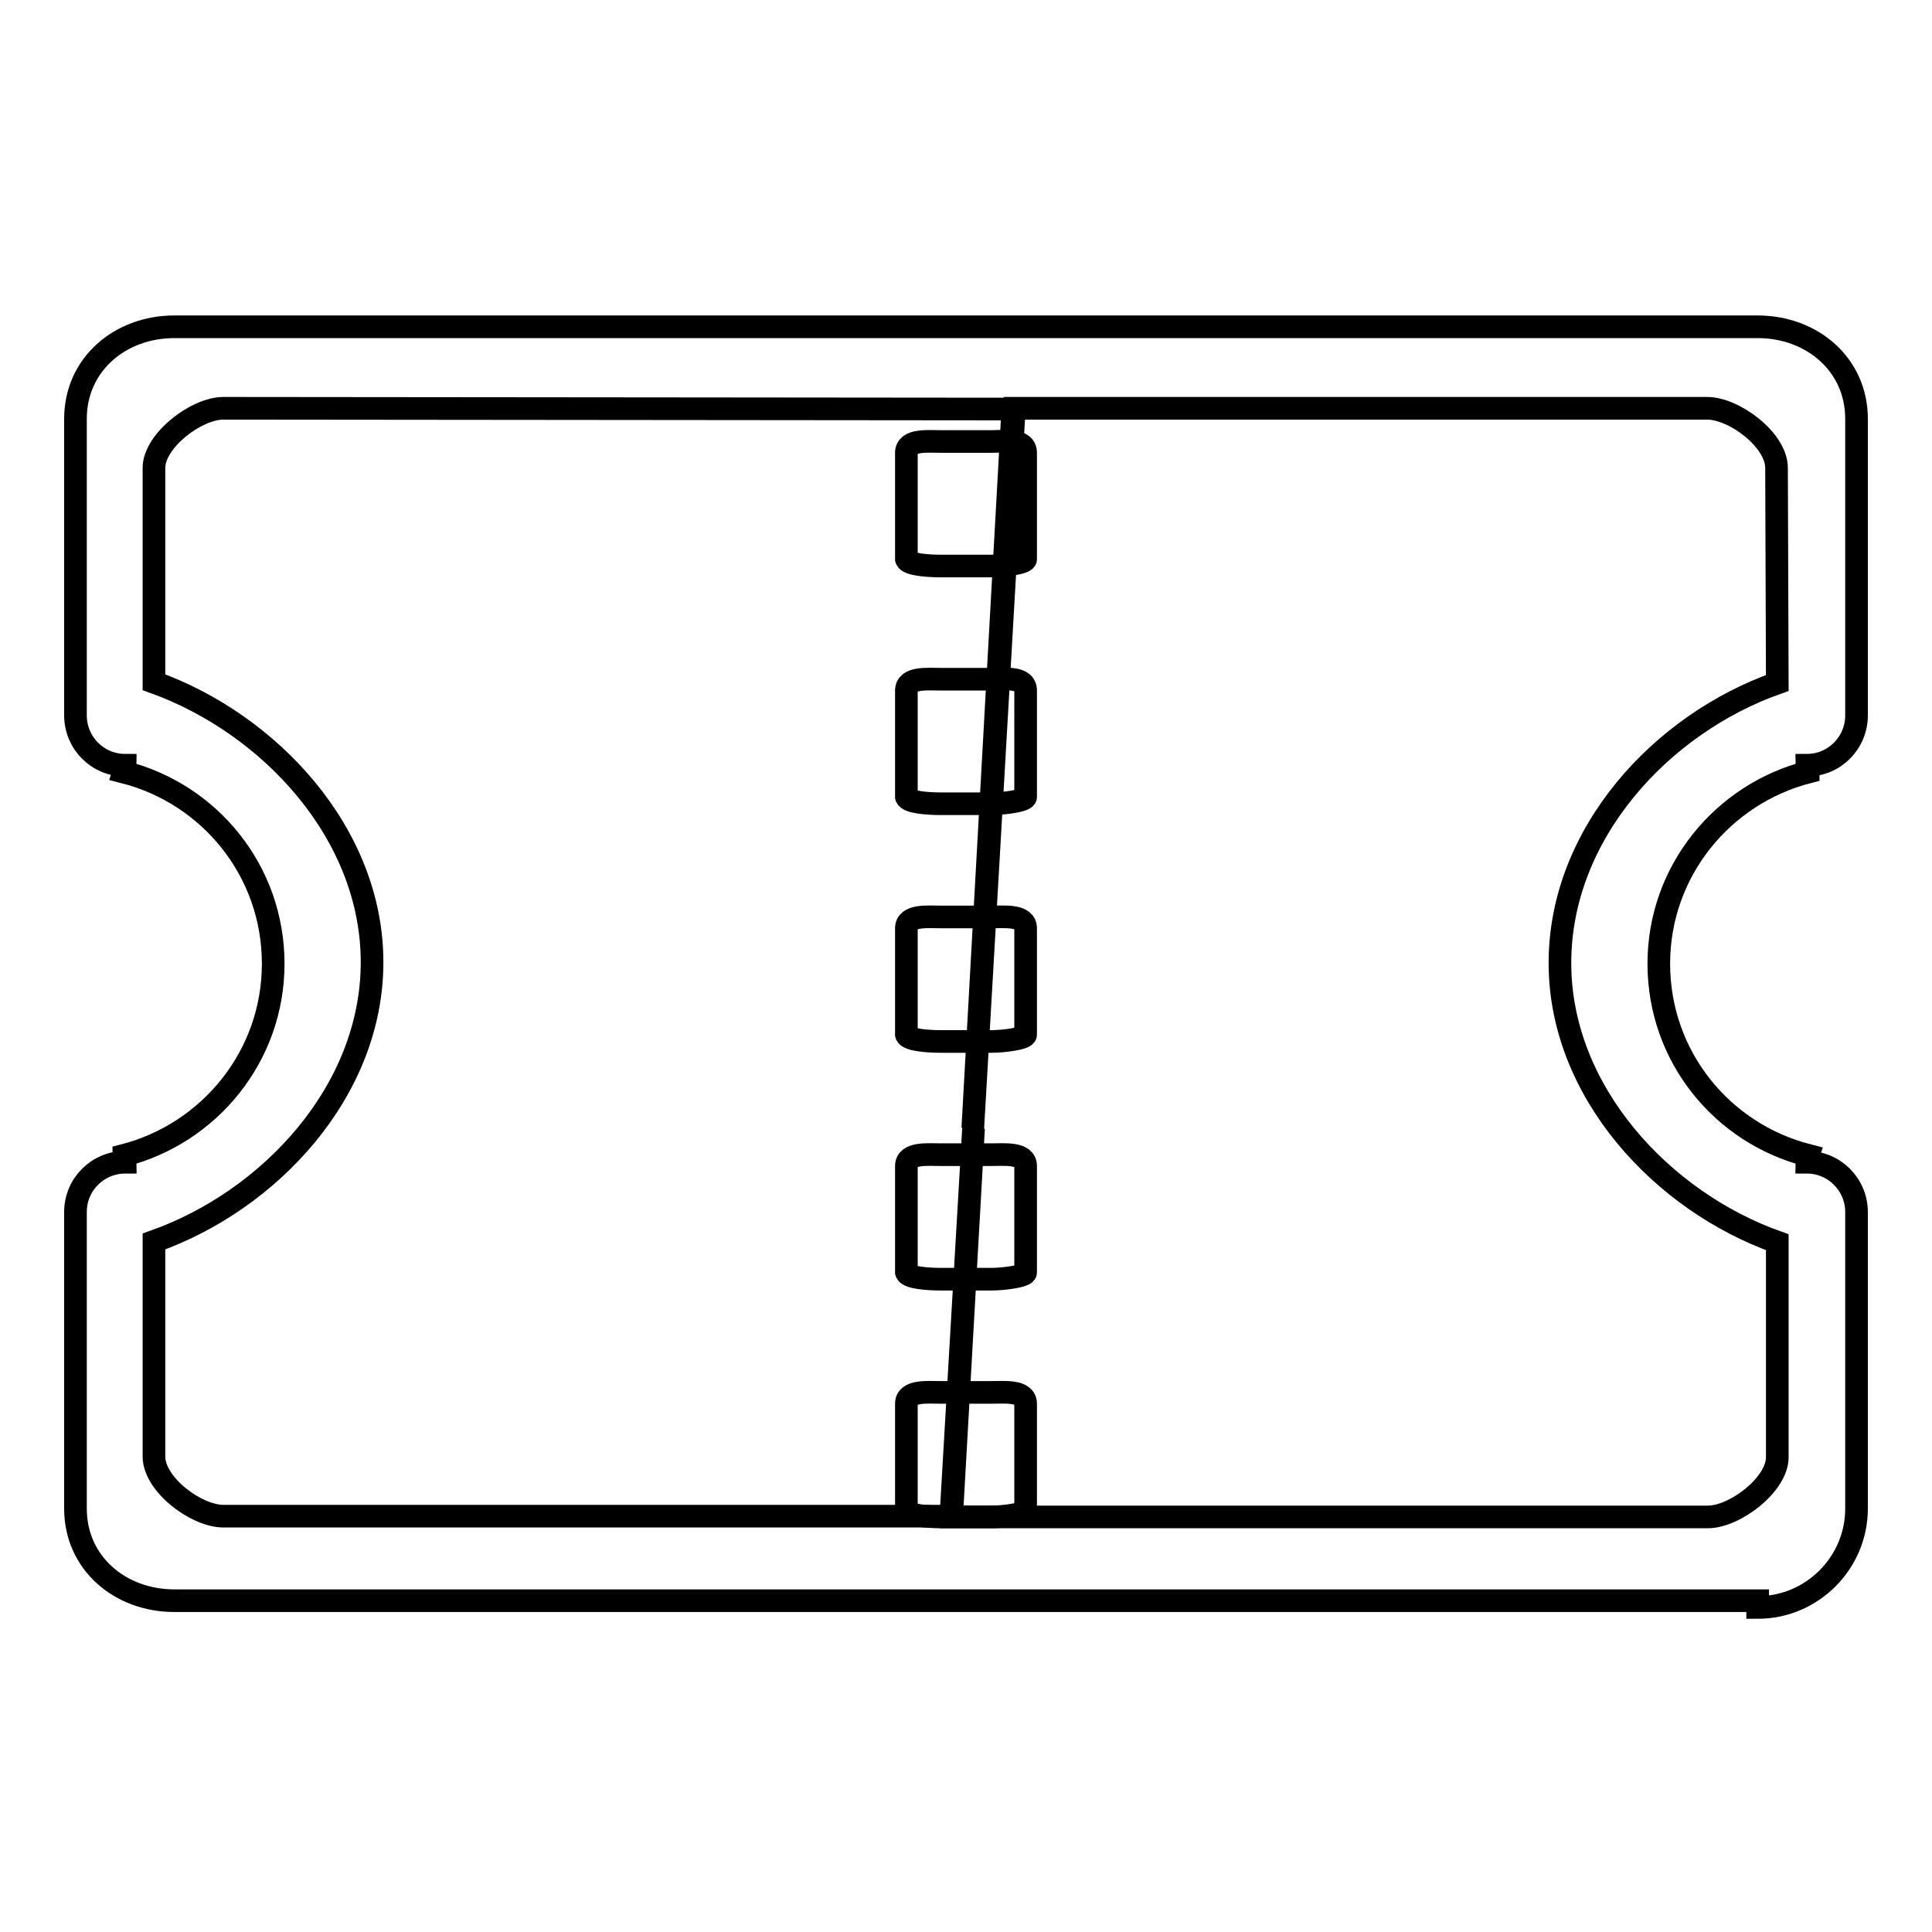 <?xml version="1.0" encoding="utf-8"?>
<!-- Svg Vector Icons : http://www.onlinewebfonts.com/icon -->
<!DOCTYPE svg PUBLIC "-//W3C//DTD SVG 1.1//EN" "http://www.w3.org/Graphics/SVG/1.1/DTD/svg11.dtd">
<svg version="1.1" xmlns="http://www.w3.org/2000/svg" xmlns:xlink="http://www.w3.org/1999/xlink" x="0px" y="0px" viewBox="0 0 256 256" enable-background="new 0 0 256 256" xml:space="preserve">
<g><g><path stroke-width="3" fill-opacity="0" stroke="#000000"  d="M246,94.8V55.5c0-7.2-5.9-12.2-13.1-12.2H23.1c-7.2,0-13.1,5-13.1,12.2v39.3c0,3.6,2.9,6.6,6.6,6.6c0,0.3-0.1,0.6-0.2,0.9c11.4,2.9,19.8,13.1,19.8,25.4c0,12.3-8.5,22.5-19.8,25.4c0,0.3,0.2,0.6,0.2,0.9c-3.6,0-6.6,2.9-6.6,6.6v39.3c0,7.2,5.9,12.2,13.1,12.2h209.8v0.9c7.2,0,13.1-5.9,13.1-13.1v-39.3c0-3.6-2.9-6.6-6.6-6.6c0-0.3,0.1-0.6,0.2-0.9c-11.4-2.9-19.8-13.1-19.8-25.4c0-12.3,8.5-22.5,19.8-25.4c0-0.3-0.2-0.6-0.2-0.9C243.1,101.4,246,98.4,246,94.8z M235.5,90.5c-15.3,5.4-28.8,19.9-28.8,37.1c0,17.1,13.6,31.6,28.8,37v28.5c0,3.6-5.6,7.9-9.2,7.9H126v-0.1l-96.4,0c-3.6,0-9.2-4.2-9.2-7.9v-28.5c15.3-5.4,28.9-19.9,28.9-37c0-17.1-13.6-31.6-28.9-37.1V62c0-3.6,5.6-7.9,9.2-7.9l104.6,0.1l-5.3,95.3l5.5-95.4h91.8c3.6,0,9.2,4.2,9.2,7.9L235.5,90.5L235.5,90.5z M129,149.5l-3,51.4h0.1L129,149.5z"/><path stroke-width="3" fill-opacity="0" stroke="#000000"  d="M131.3,58.5h-6.6c-1.8,0-4.6-0.3-4.6,1.5v14.1c0.2,0.7,2.8,0.9,4.6,0.9h6.6c1.8,0,4.6-0.4,4.6-0.9V60C135.9,58.1,133.1,58.5,131.3,58.5z"/><path stroke-width="3" fill-opacity="0" stroke="#000000"  d="M131.3,90h-6.6c-1.8,0-4.6-0.3-4.6,1.5v14.1c0.2,0.7,2.8,0.9,4.6,0.9h6.6c1.8,0,4.6-0.4,4.6-0.9V91.5C135.9,89.6,133.1,90,131.3,90z"/><path stroke-width="3" fill-opacity="0" stroke="#000000"  d="M131.3,121.5h-6.6c-1.8,0-4.6-0.3-4.6,1.5v14.1c0.2,0.7,2.8,0.9,4.6,0.9h6.6c1.8,0,4.6-0.4,4.6-0.9V123C135.9,121.2,133.1,121.5,131.3,121.5z"/><path stroke-width="3" fill-opacity="0" stroke="#000000"  d="M131.3,153h-6.6c-1.8,0-4.6-0.3-4.6,1.5v14.1c0.2,0.7,2.8,0.9,4.6,0.9h6.6c1.8,0,4.6-0.4,4.6-0.9v-14.1C135.9,152.7,133.1,153,131.3,153z"/><path stroke-width="3" fill-opacity="0" stroke="#000000"  d="M131.3,184.5h-6.6c-1.8,0-4.6-0.3-4.6,1.5v14.1c0.2,0.7,2.8,0.9,4.6,0.9h6.6c1.8,0,4.6-0.4,4.6-0.9V186C135.9,184.2,133.1,184.5,131.3,184.5z"/></g></g>
</svg>